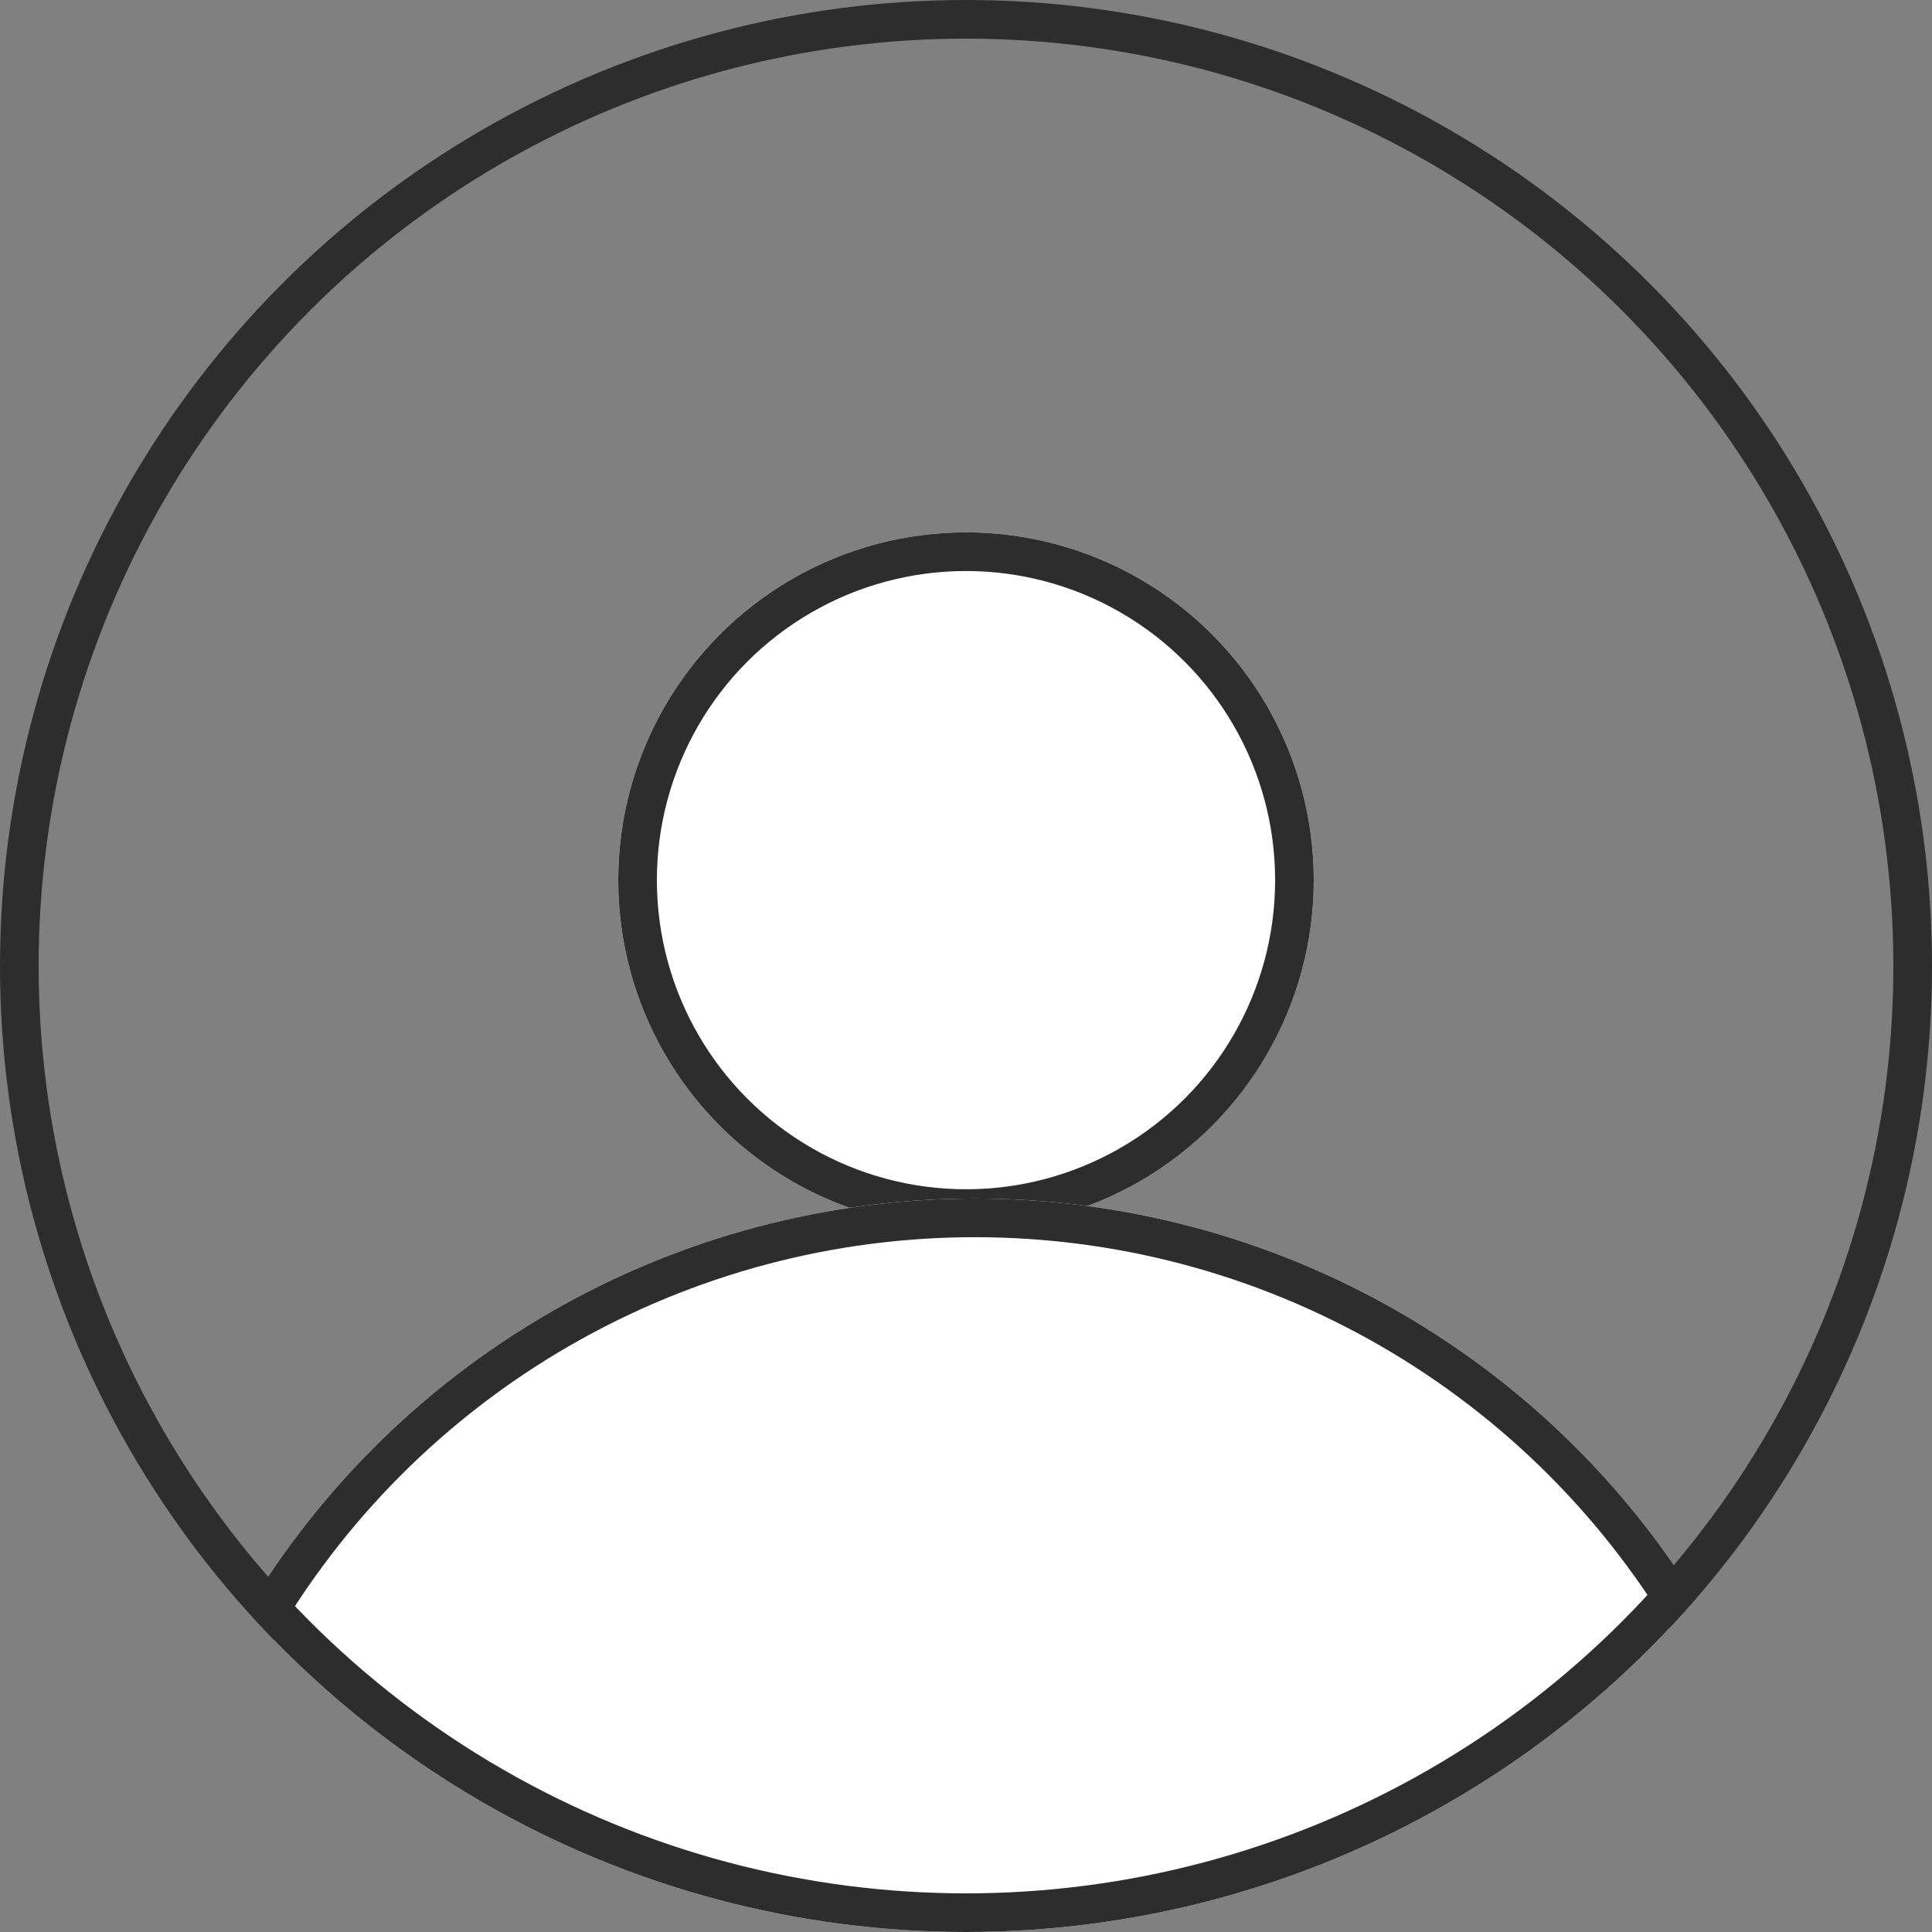 <svg xmlns="http://www.w3.org/2000/svg" xmlns:xlink="http://www.w3.org/1999/xlink" width="100" height="100" viewBox="0 0 100 100"><rect x="0" y="0" width="100" height="100" fill="#808080" stroke="none"/><defs><style>.a{fill:#fff;}.a,.c{stroke:#2d2d2d;stroke-width:2px;}.b{clip-path:url(#a);}.c,.e{fill:none;}.d{stroke:none;}</style><clipPath id="a"><circle class="a" cx="50" cy="50" r="50" transform="translate(0 0)"/></clipPath></defs><g transform="translate(-246 -2058)"><g class="a" transform="translate(278 2085.556)"><circle class="d" cx="18" cy="18" r="18"/><circle class="e" cx="18" cy="18" r="17"/></g><g class="a" transform="translate(278 2085.556)"><circle class="d" cx="18" cy="18" r="18"/><circle class="e" cx="18" cy="18" r="17"/></g><g class="a" transform="translate(278 2085.556)"><circle class="d" cx="18" cy="18" r="18"/><circle class="e" cx="18" cy="18" r="17"/></g><g class="b" transform="translate(246 2058)"><g class="a" transform="translate(6.481 62.037)"><circle class="d" cx="43.981" cy="43.981" r="43.981"/><circle class="e" cx="43.981" cy="43.981" r="42.981"/></g></g><g class="c" transform="translate(246 2058)"><circle class="d" cx="50" cy="50" r="50"/><circle class="e" cx="50" cy="50" r="49"/></g></g></svg>